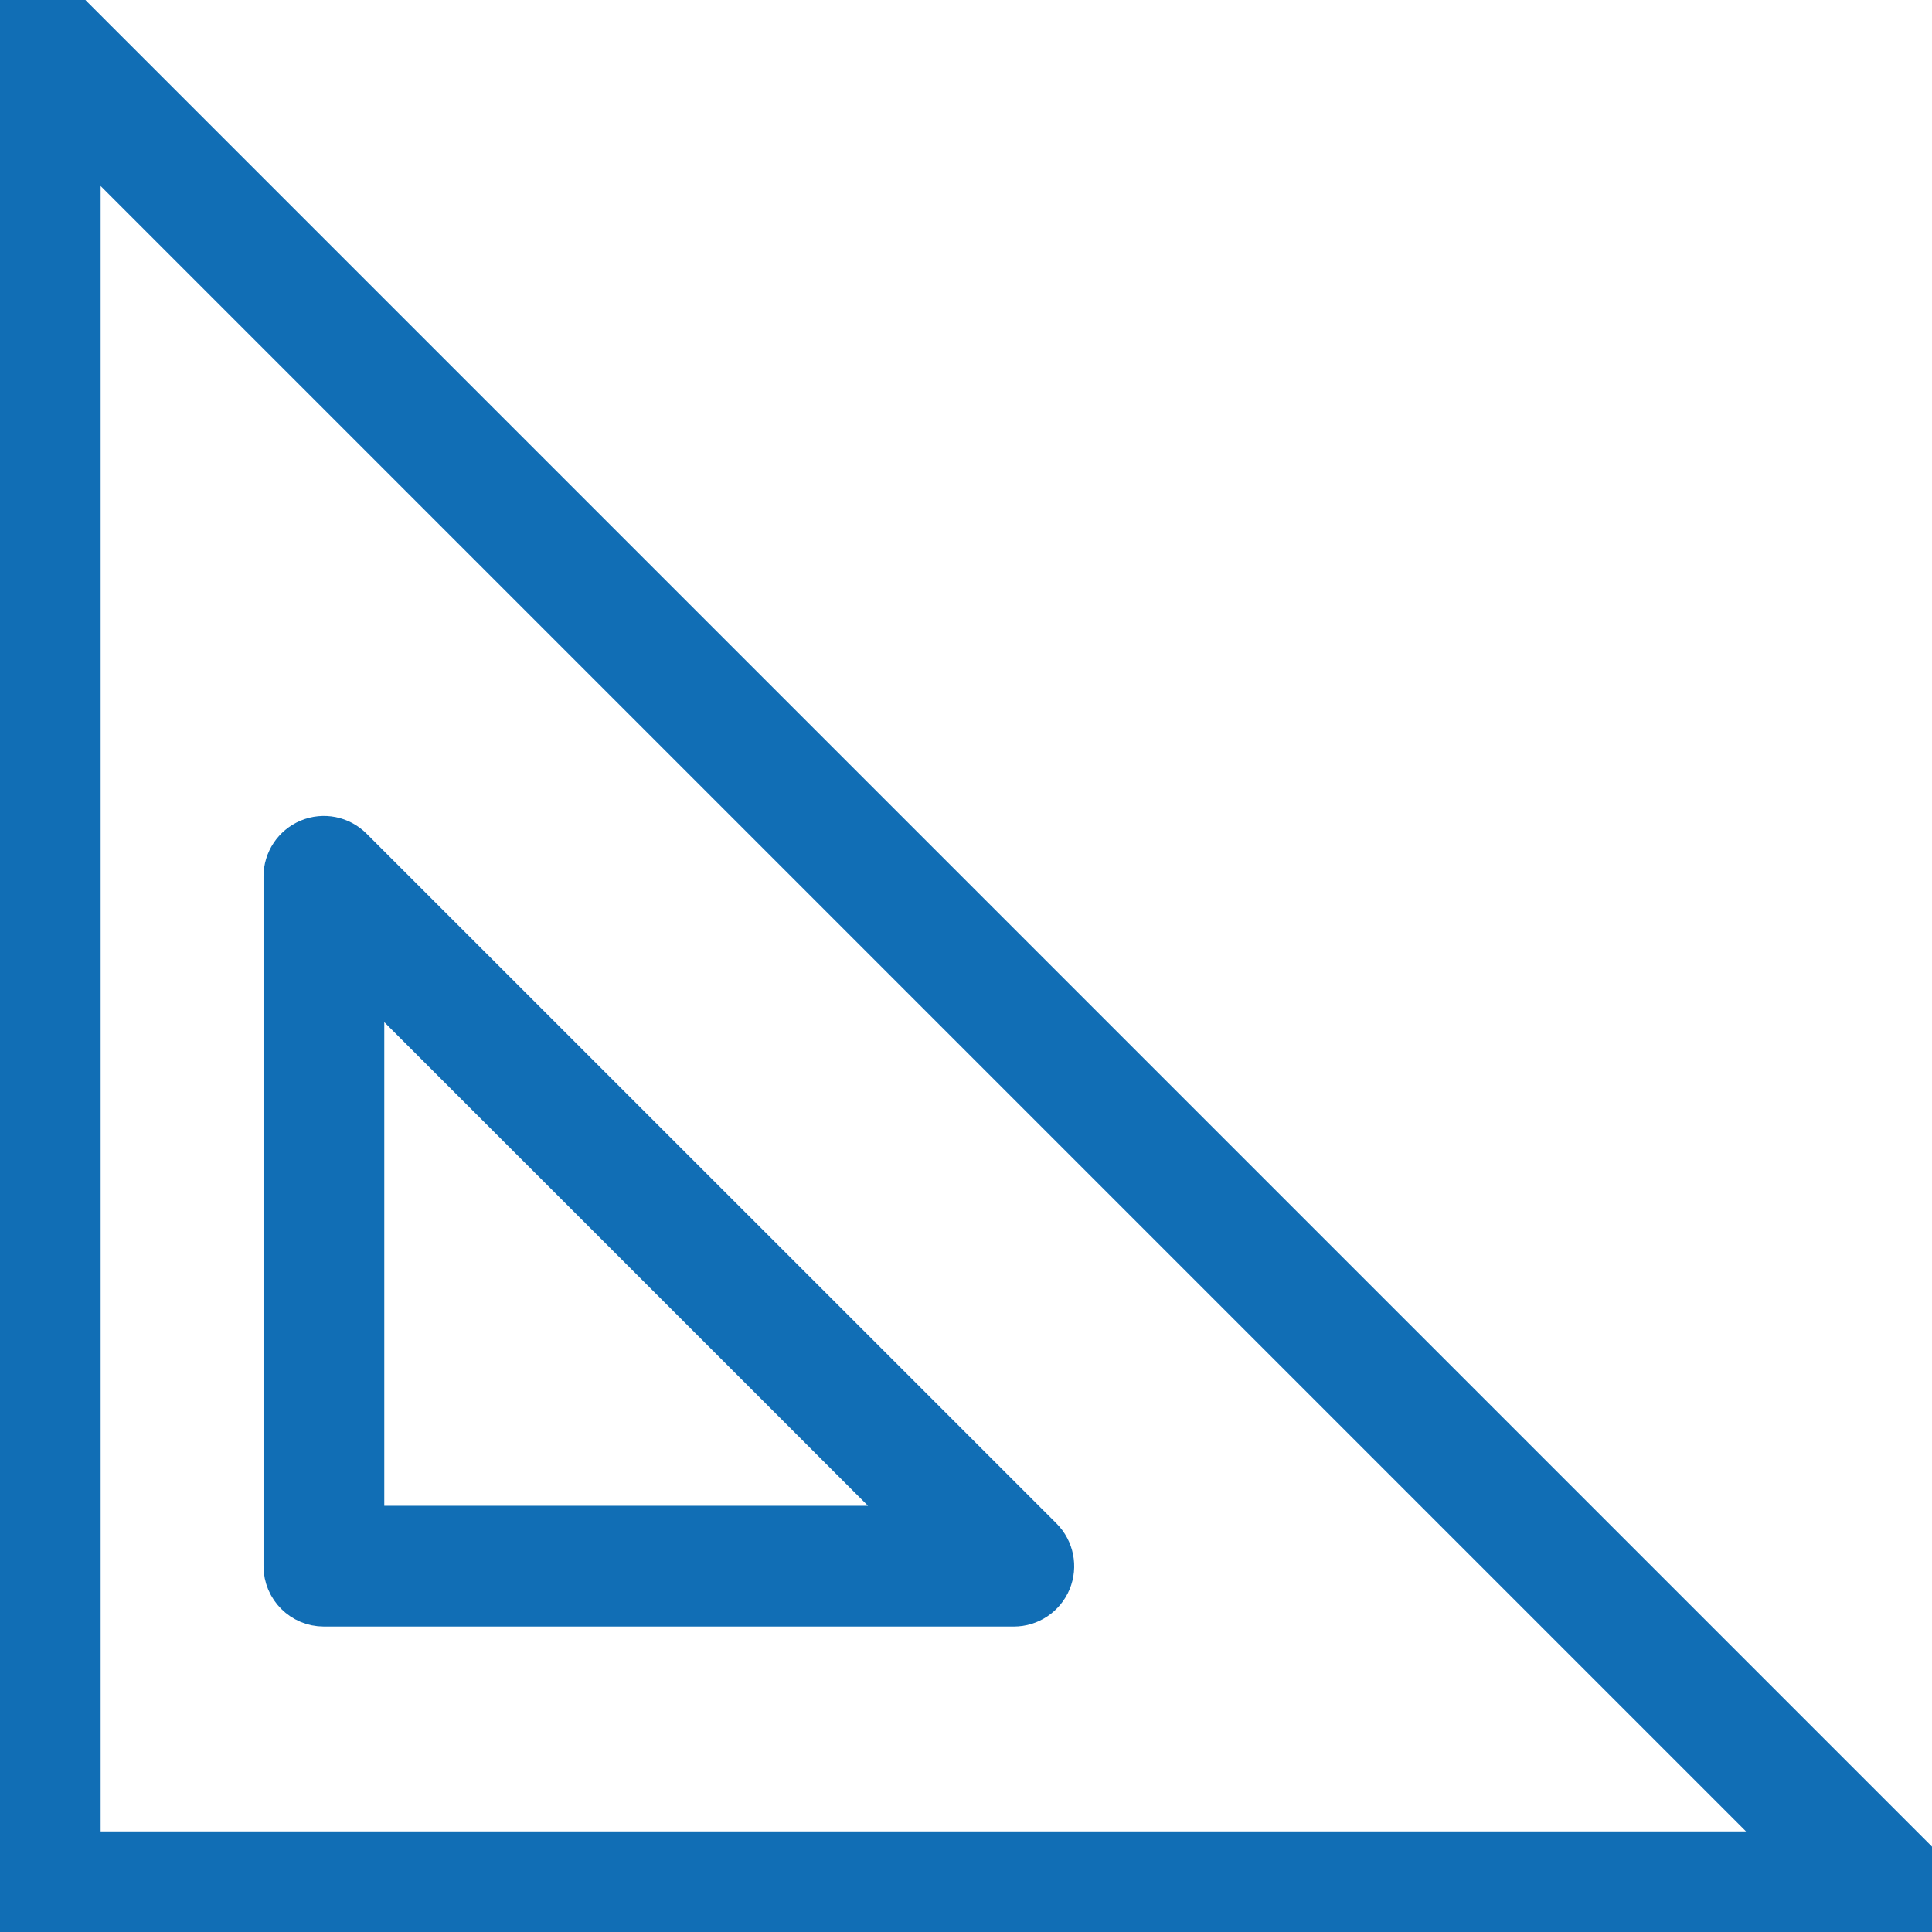 <svg focusable="false" role="none" aria-hidden="true" version="1.1" id="Layer_2" xmlns="http://www.w3.org/2000/svg" xmlns:xlink="http://www.w3.org/1999/xlink" x="0px" y="0px" viewBox="0 0 48 48" enable-background="new 0 0 48 48" xml:space="preserve" class="rooms-icon-color room-icon-svg-size room-icon-stroke ng-isolate-scope  replaced-svg" data-url="images/icons/measuring-square.svg" width="48"  height="48" >
<g stroke="#116EB5" fill="#116EB5">
	<path d="M47,48H1c-0.552,0-1-0.447-1-1V1c0-0.404,0.244-0.769,0.617-0.924C0.99-0.08,1.42,0.006,1.707,0.293l46,46
		c0.286,0.286,0.372,0.716,0.217,1.09C47.77,47.757,47.404,48,47,48z M2,46h42.586L2,3.414V46z" stroke="#116EB5" fill="#116EB5"></path>
	<path d="M25.188,39.911H8.047c-0.552,0-1-0.447-1-1V21.773c0-0.404,0.244-0.769,0.617-0.924c0.374-0.156,0.803-0.07,1.09,0.217
		l17.141,17.138c0.286,0.286,0.372,0.716,0.217,1.09C25.957,39.667,25.592,39.911,25.188,39.911z M9.047,37.911h13.726L9.047,24.187
		V37.911z" stroke="#116EB5" fill="#116EB5"></path>
</g>
</svg>